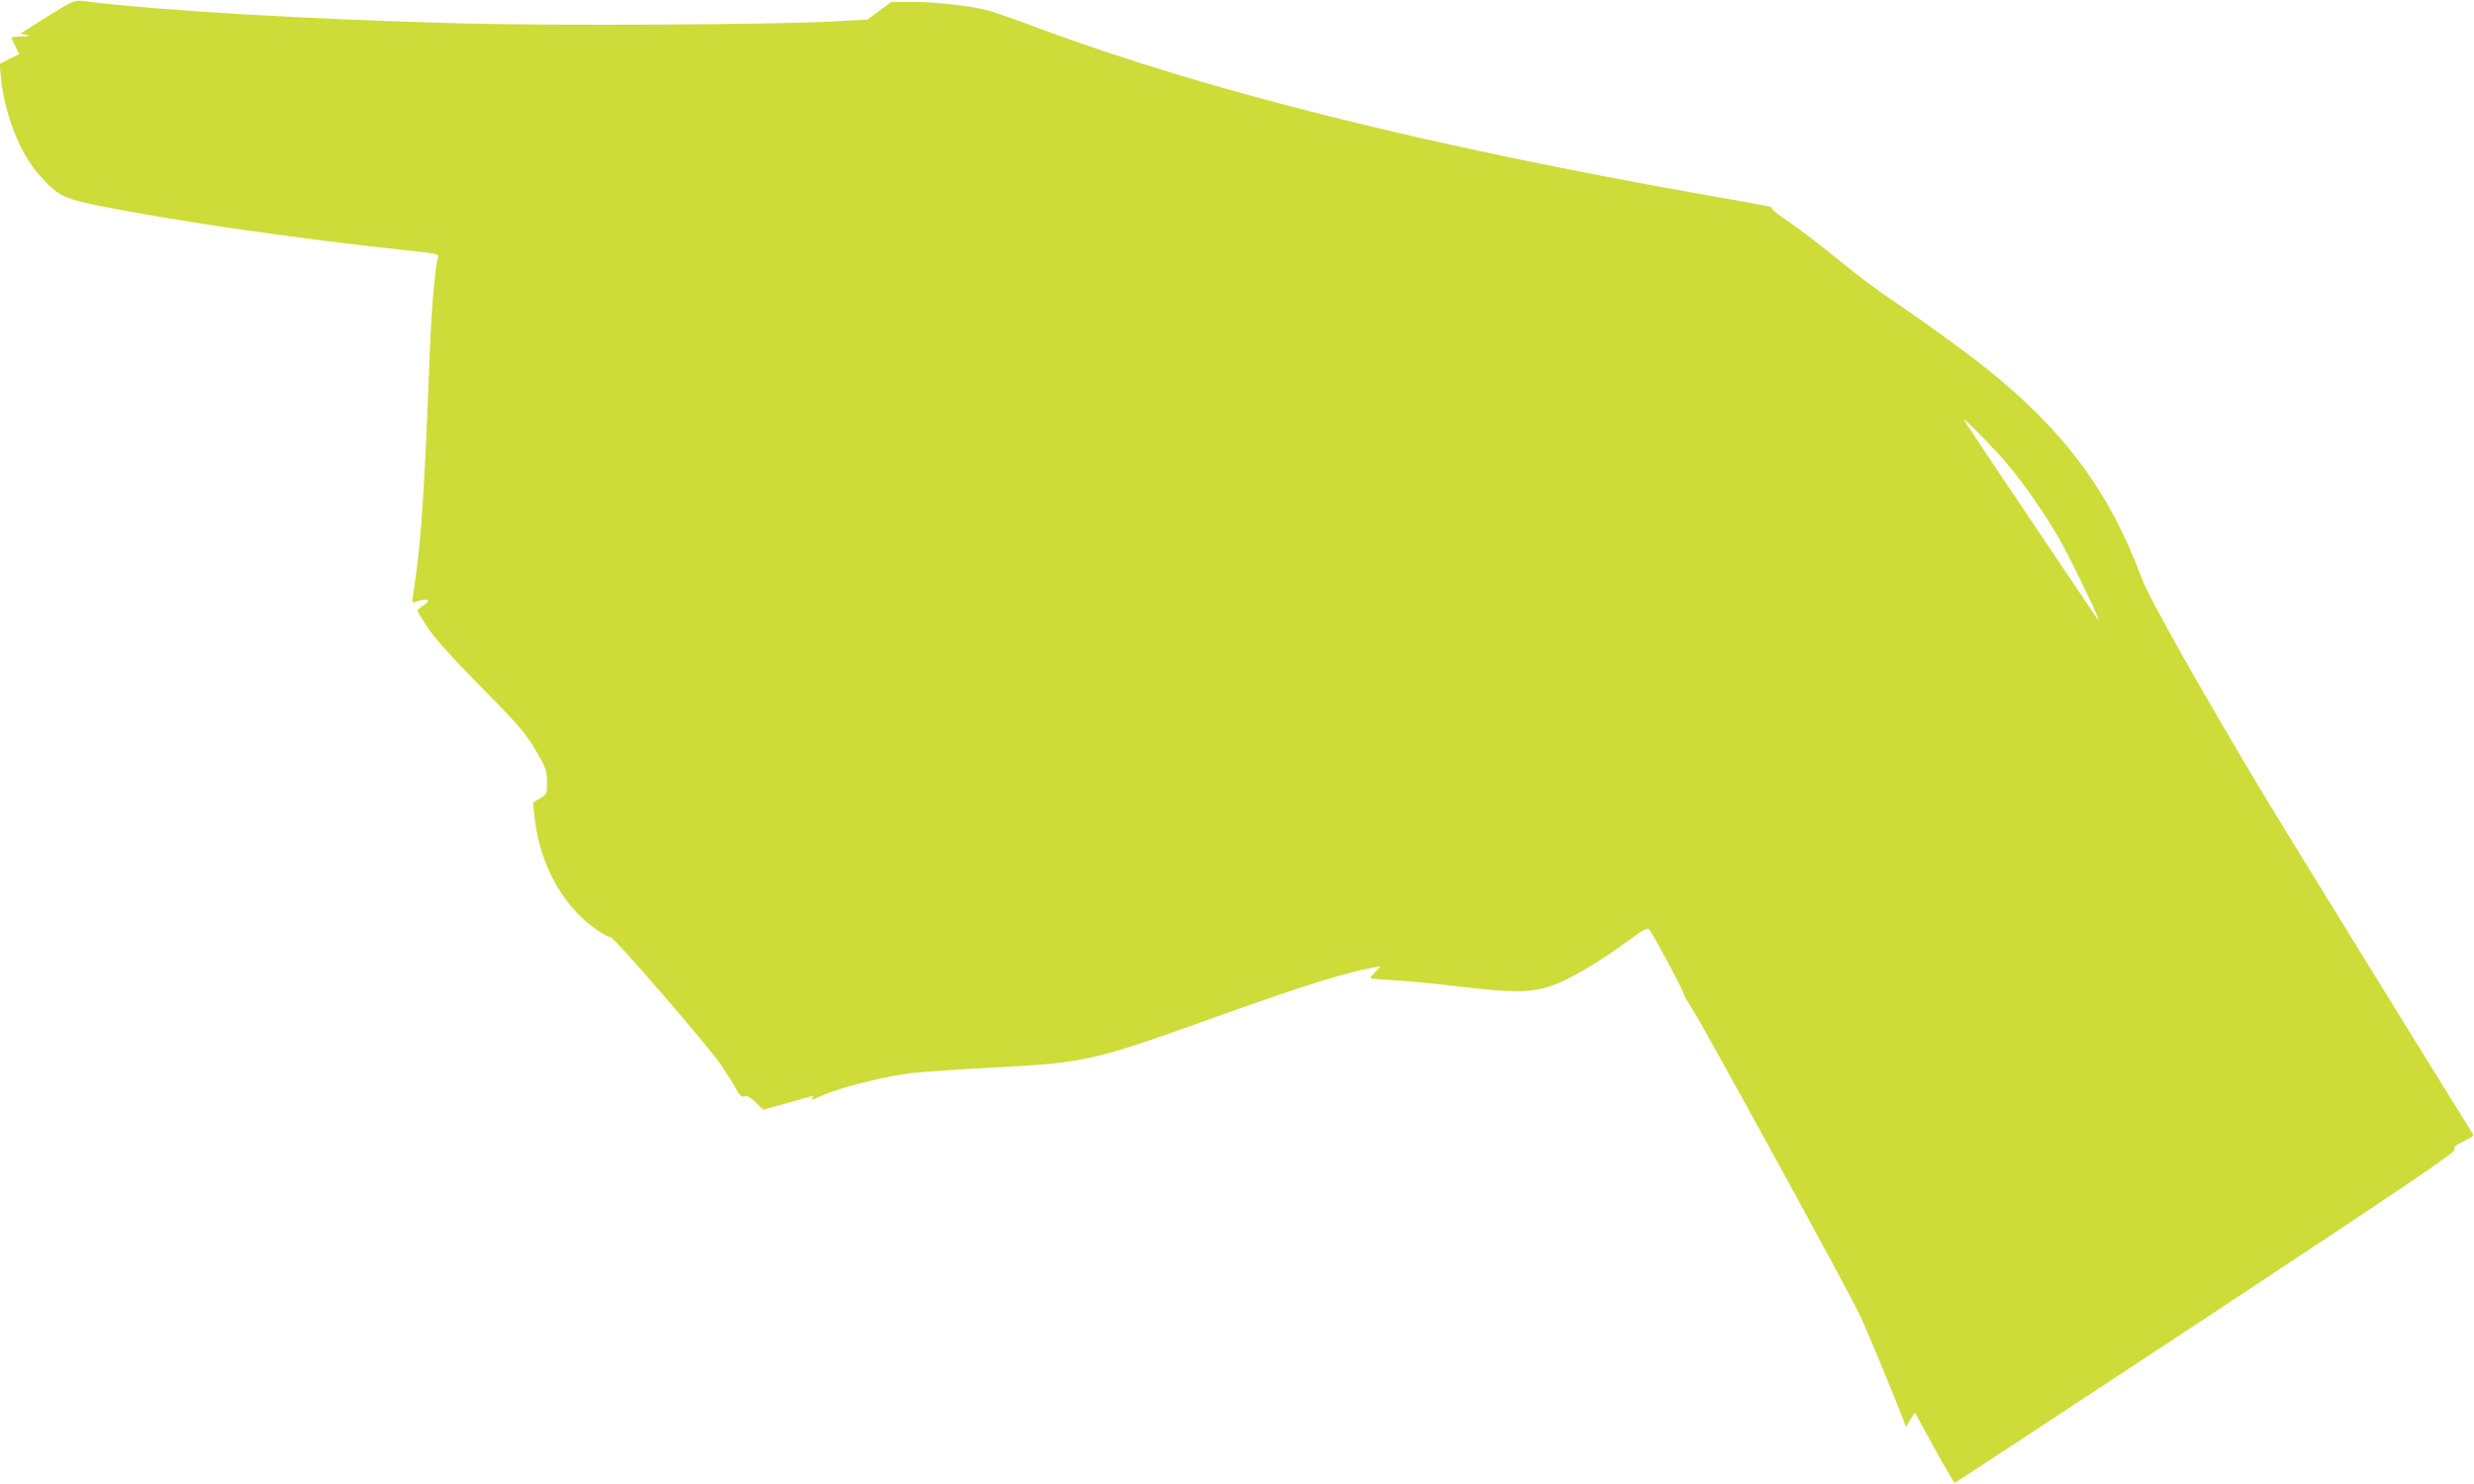 <?xml version="1.0" standalone="no"?>
<!DOCTYPE svg PUBLIC "-//W3C//DTD SVG 20010904//EN"
 "http://www.w3.org/TR/2001/REC-SVG-20010904/DTD/svg10.dtd">
<svg version="1.0" xmlns="http://www.w3.org/2000/svg"
 width="1280pt" height="768pt" viewBox="0 0 1280 768"
 preserveAspectRatio="xMidYMid meet">
<g transform="translate(0,768) scale(0.1,-0.1)"
fill="#cddc39" stroke="none">
<path d="M270 7610 c-63 -39 -126 -79 -140 -88 l-25 -16 30 -7 c24 -5 20 -7
-22 -8 -29 0 -53 -3 -53 -6 0 -3 9 -24 20 -45 l20 -40 -51 -25 -51 -26 7 -72
c19 -190 99 -393 200 -505 96 -106 124 -120 309 -157 385 -78 1020 -170 1594
-231 157 -17 163 -18 158 -38 -17 -59 -36 -293 -45 -556 -24 -638 -44 -933
-76 -1135 -8 -49 -13 -91 -11 -92 2 -2 16 1 31 7 16 6 35 8 44 5 12 -5 8 -11
-17 -27 -17 -11 -32 -23 -32 -28 0 -4 23 -43 51 -86 35 -53 120 -148 258 -289
229 -232 254 -262 317 -373 39 -68 44 -83 44 -140 0 -61 -1 -63 -36 -84 l-36
-21 7 -71 c22 -216 120 -418 266 -544 49 -42 111 -82 129 -83 19 -1 495 -552
568 -657 29 -43 65 -98 79 -125 21 -38 30 -46 46 -41 14 4 30 -5 57 -31 l39
-38 116 32 c64 18 124 35 133 38 15 6 15 5 3 -10 -10 -12 5 -9 50 12 94 44
354 108 489 120 63 6 243 18 399 26 481 26 515 34 1126 253 468 168 682 235
845 266 l34 6 -27 -28 c-15 -15 -27 -31 -27 -34 0 -2 55 -8 123 -11 67 -4 217
-18 332 -32 275 -33 370 -33 473 0 90 29 238 114 397 230 101 74 109 77 121
60 25 -35 174 -313 174 -326 0 -7 20 -42 44 -78 54 -82 831 -1501 873 -1596
55 -122 163 -385 225 -545 l9 -25 23 38 23 38 100 -183 c55 -101 103 -182 107
-182 4 1 589 386 1301 855 1049 693 1291 857 1285 870 -7 12 3 21 47 43 53 26
54 28 40 49 -61 95 -953 1541 -1062 1722 -330 550 -606 1039 -644 1142 -165
446 -398 760 -801 1084 -112 90 -354 265 -510 369 -52 35 -151 109 -220 165
-152 123 -227 180 -319 244 -39 26 -68 51 -65 54 7 7 4 7 -336 67 -1440 254
-2581 539 -3448 861 -117 44 -238 86 -270 95 -92 24 -267 44 -388 44 l-112 0
-62 -45 -61 -46 -177 -10 c-310 -17 -1444 -23 -1922 -10 -807 21 -1575 67
-1965 116 -36 5 -51 -1 -155 -65z m10114 -2330 c86 -100 201 -267 275 -397 50
-89 181 -357 194 -398 6 -19 6 -19 -6 -2 -385 571 -687 1022 -687 1026 0 11
154 -146 224 -229z"/>
</g>
</svg>

